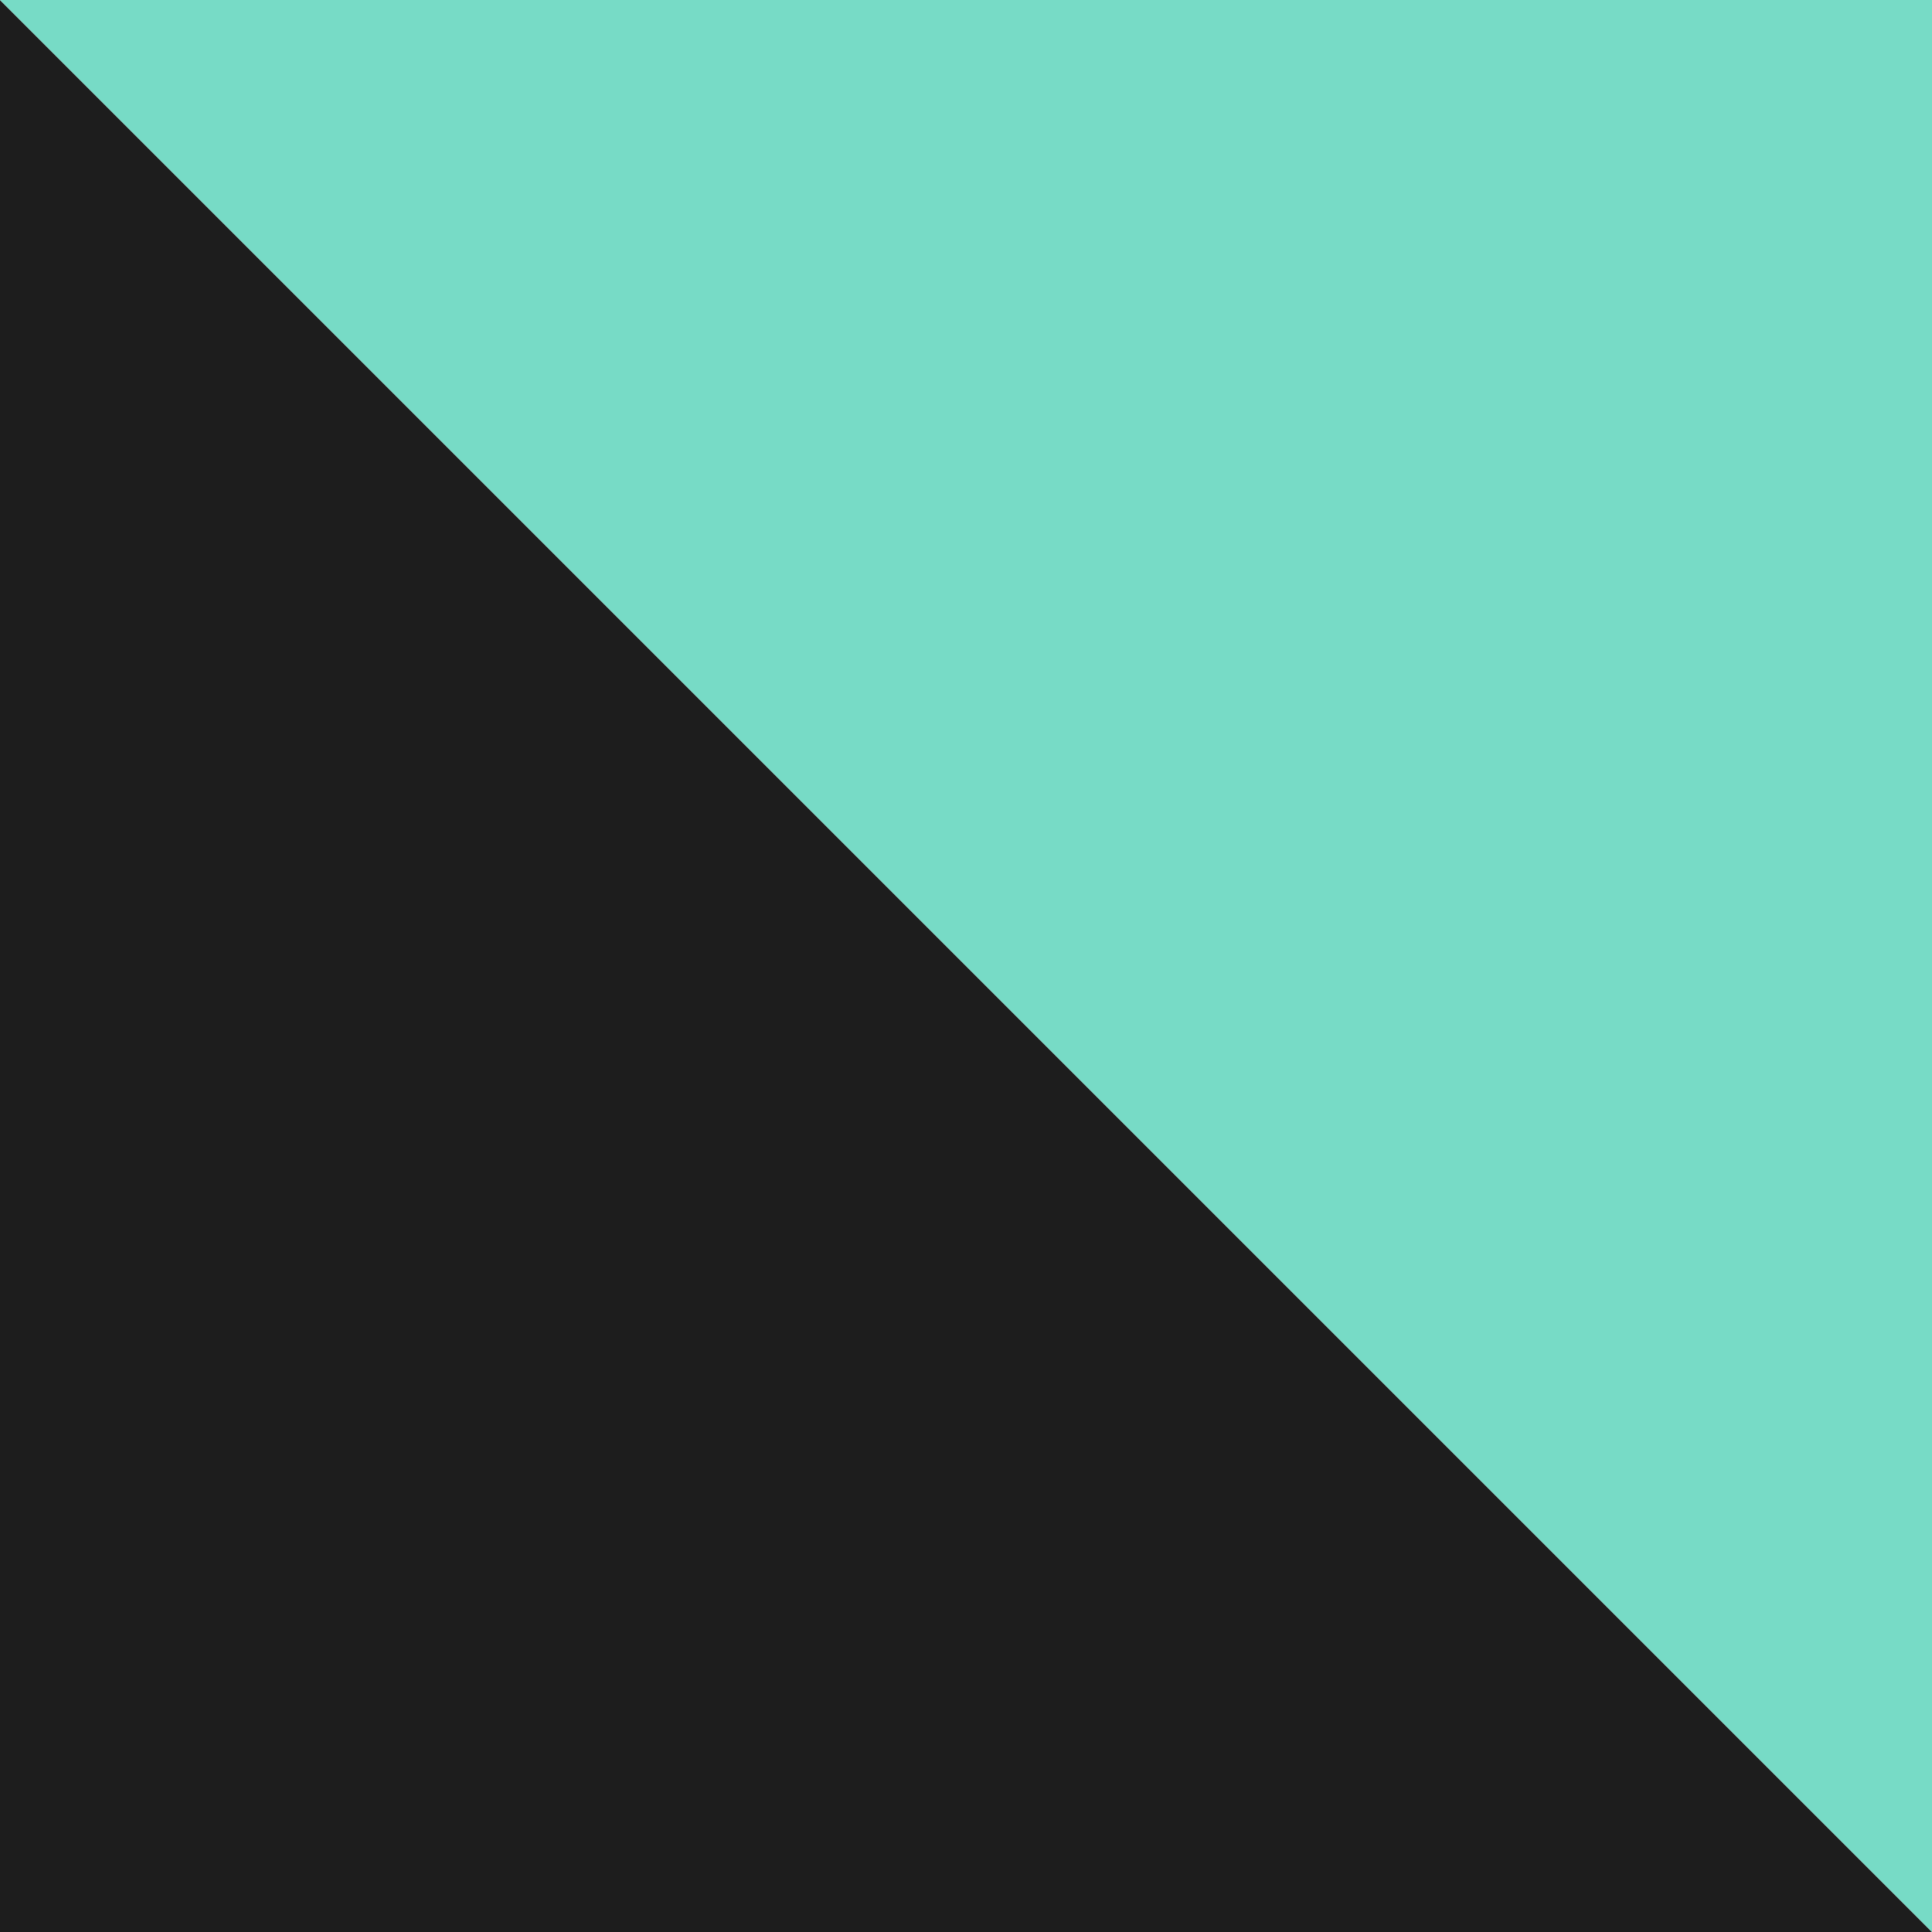 <svg width="256" height="256" viewBox="0 0 256 256" fill="none" xmlns="http://www.w3.org/2000/svg">
<path d="M0 256L0 0L256 256L0 256Z" fill="#1D1D1D"/>
<path d="M256 0L256 256L0 0L256 0Z" fill="#77DBC6"/>
</svg>
